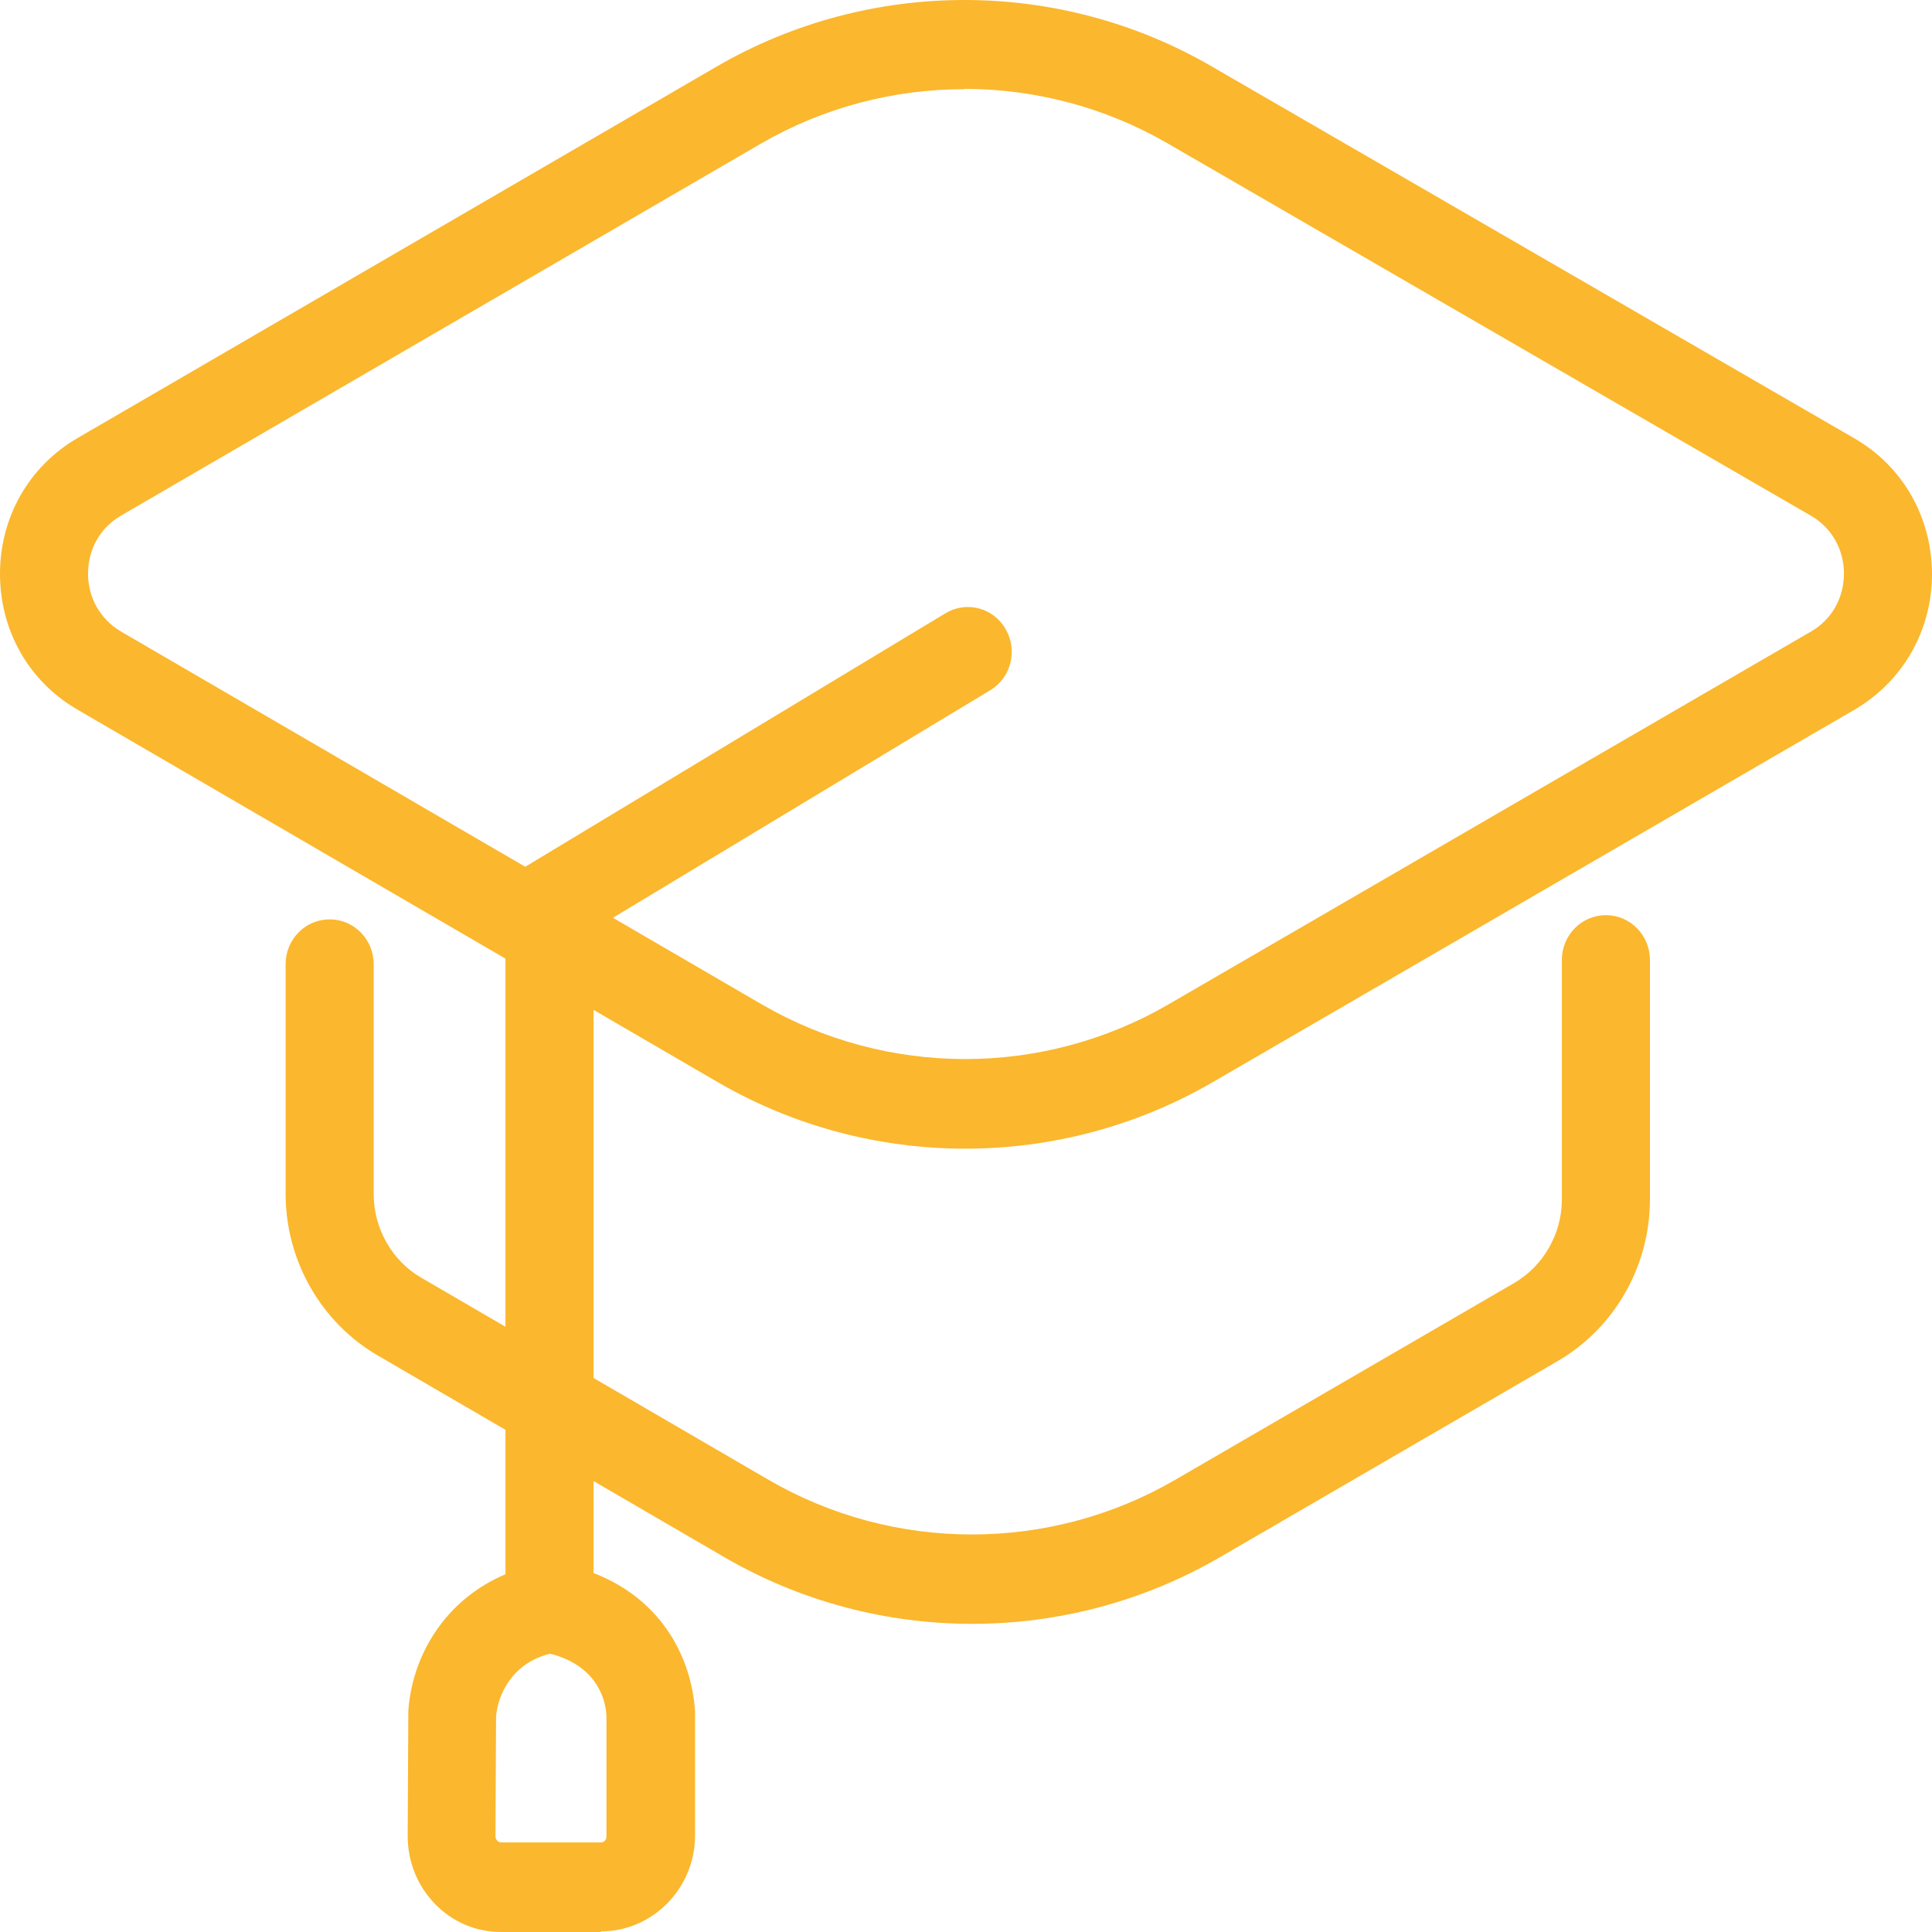<?xml version="1.0" encoding="UTF-8"?>
<svg xmlns="http://www.w3.org/2000/svg" width="38" height="38" viewBox="0 0 38 38" fill="none">
  <path d="M18.988 22.593C17.303 22.593 15.623 22.159 14.116 21.284L1.518 13.954C0.566 13.401 0 12.403 0 11.287C0 10.171 0.572 9.172 1.518 8.62L14.098 1.308C17.095 -0.431 20.819 -0.437 23.815 1.296L36.47 8.62C37.428 9.172 37.994 10.171 38 11.287C38 12.403 37.428 13.401 36.476 13.959L23.844 21.29C22.343 22.159 20.663 22.593 18.983 22.593H18.988ZM18.965 1.754C17.58 1.754 16.194 2.112 14.959 2.829L2.379 10.142C1.974 10.377 1.732 10.799 1.732 11.281C1.732 11.763 1.974 12.18 2.379 12.421L14.976 19.751C17.447 21.19 20.518 21.19 22.989 19.751L35.621 12.421C36.031 12.185 36.268 11.757 36.268 11.281C36.268 10.805 36.026 10.377 35.616 10.142L22.96 2.817C21.731 2.106 20.345 1.748 18.965 1.748V1.754Z" fill="#FBB72D"></path>
  <path d="M11.818 38H9.861C9.364 38 8.902 37.806 8.556 37.448C8.21 37.09 8.019 36.62 8.019 36.114L8.031 33.718C8.031 33.718 8.031 33.677 8.031 33.659C8.059 33.213 8.204 32.549 8.689 31.921C9.076 31.422 9.543 31.134 9.942 30.963V17.783C9.942 17.472 10.103 17.184 10.369 17.025L18.596 12.062C19.006 11.815 19.537 11.95 19.779 12.373C20.022 12.79 19.889 13.331 19.473 13.578L11.674 18.282V30.94C12.164 31.128 12.765 31.486 13.192 32.162C13.469 32.602 13.636 33.119 13.671 33.659C13.671 33.677 13.671 33.7 13.671 33.718V36.12C13.66 37.148 12.834 37.988 11.818 37.988V38ZM9.757 33.759L9.745 36.12C9.745 36.15 9.757 36.179 9.78 36.203C9.803 36.226 9.826 36.238 9.861 36.238H11.818C11.881 36.238 11.928 36.185 11.928 36.126V33.753C11.916 33.518 11.847 33.313 11.731 33.131C11.472 32.725 11.039 32.579 10.813 32.526C10.611 32.579 10.288 32.702 10.046 33.019C9.843 33.283 9.774 33.565 9.757 33.765V33.759Z" fill="#FBB72D"></path>
  <path d="M19.122 31.939C17.436 31.939 15.756 31.504 14.249 30.629L7.425 26.658C6.31 26.006 5.618 24.79 5.618 23.486V18.964C5.618 18.476 6.004 18.083 6.484 18.083C6.963 18.083 7.35 18.476 7.35 18.964V23.486C7.35 24.162 7.708 24.796 8.285 25.131L15.109 29.102C17.58 30.541 20.651 30.541 23.122 29.102L29.779 25.237C30.356 24.902 30.72 24.268 30.72 23.592V18.881C30.72 18.394 31.107 18 31.586 18C32.065 18 32.452 18.394 32.452 18.881V23.592C32.452 24.902 31.759 26.118 30.639 26.77L23.983 30.635C22.482 31.504 20.802 31.939 19.122 31.939Z" fill="#FBB72D"></path>
</svg>
